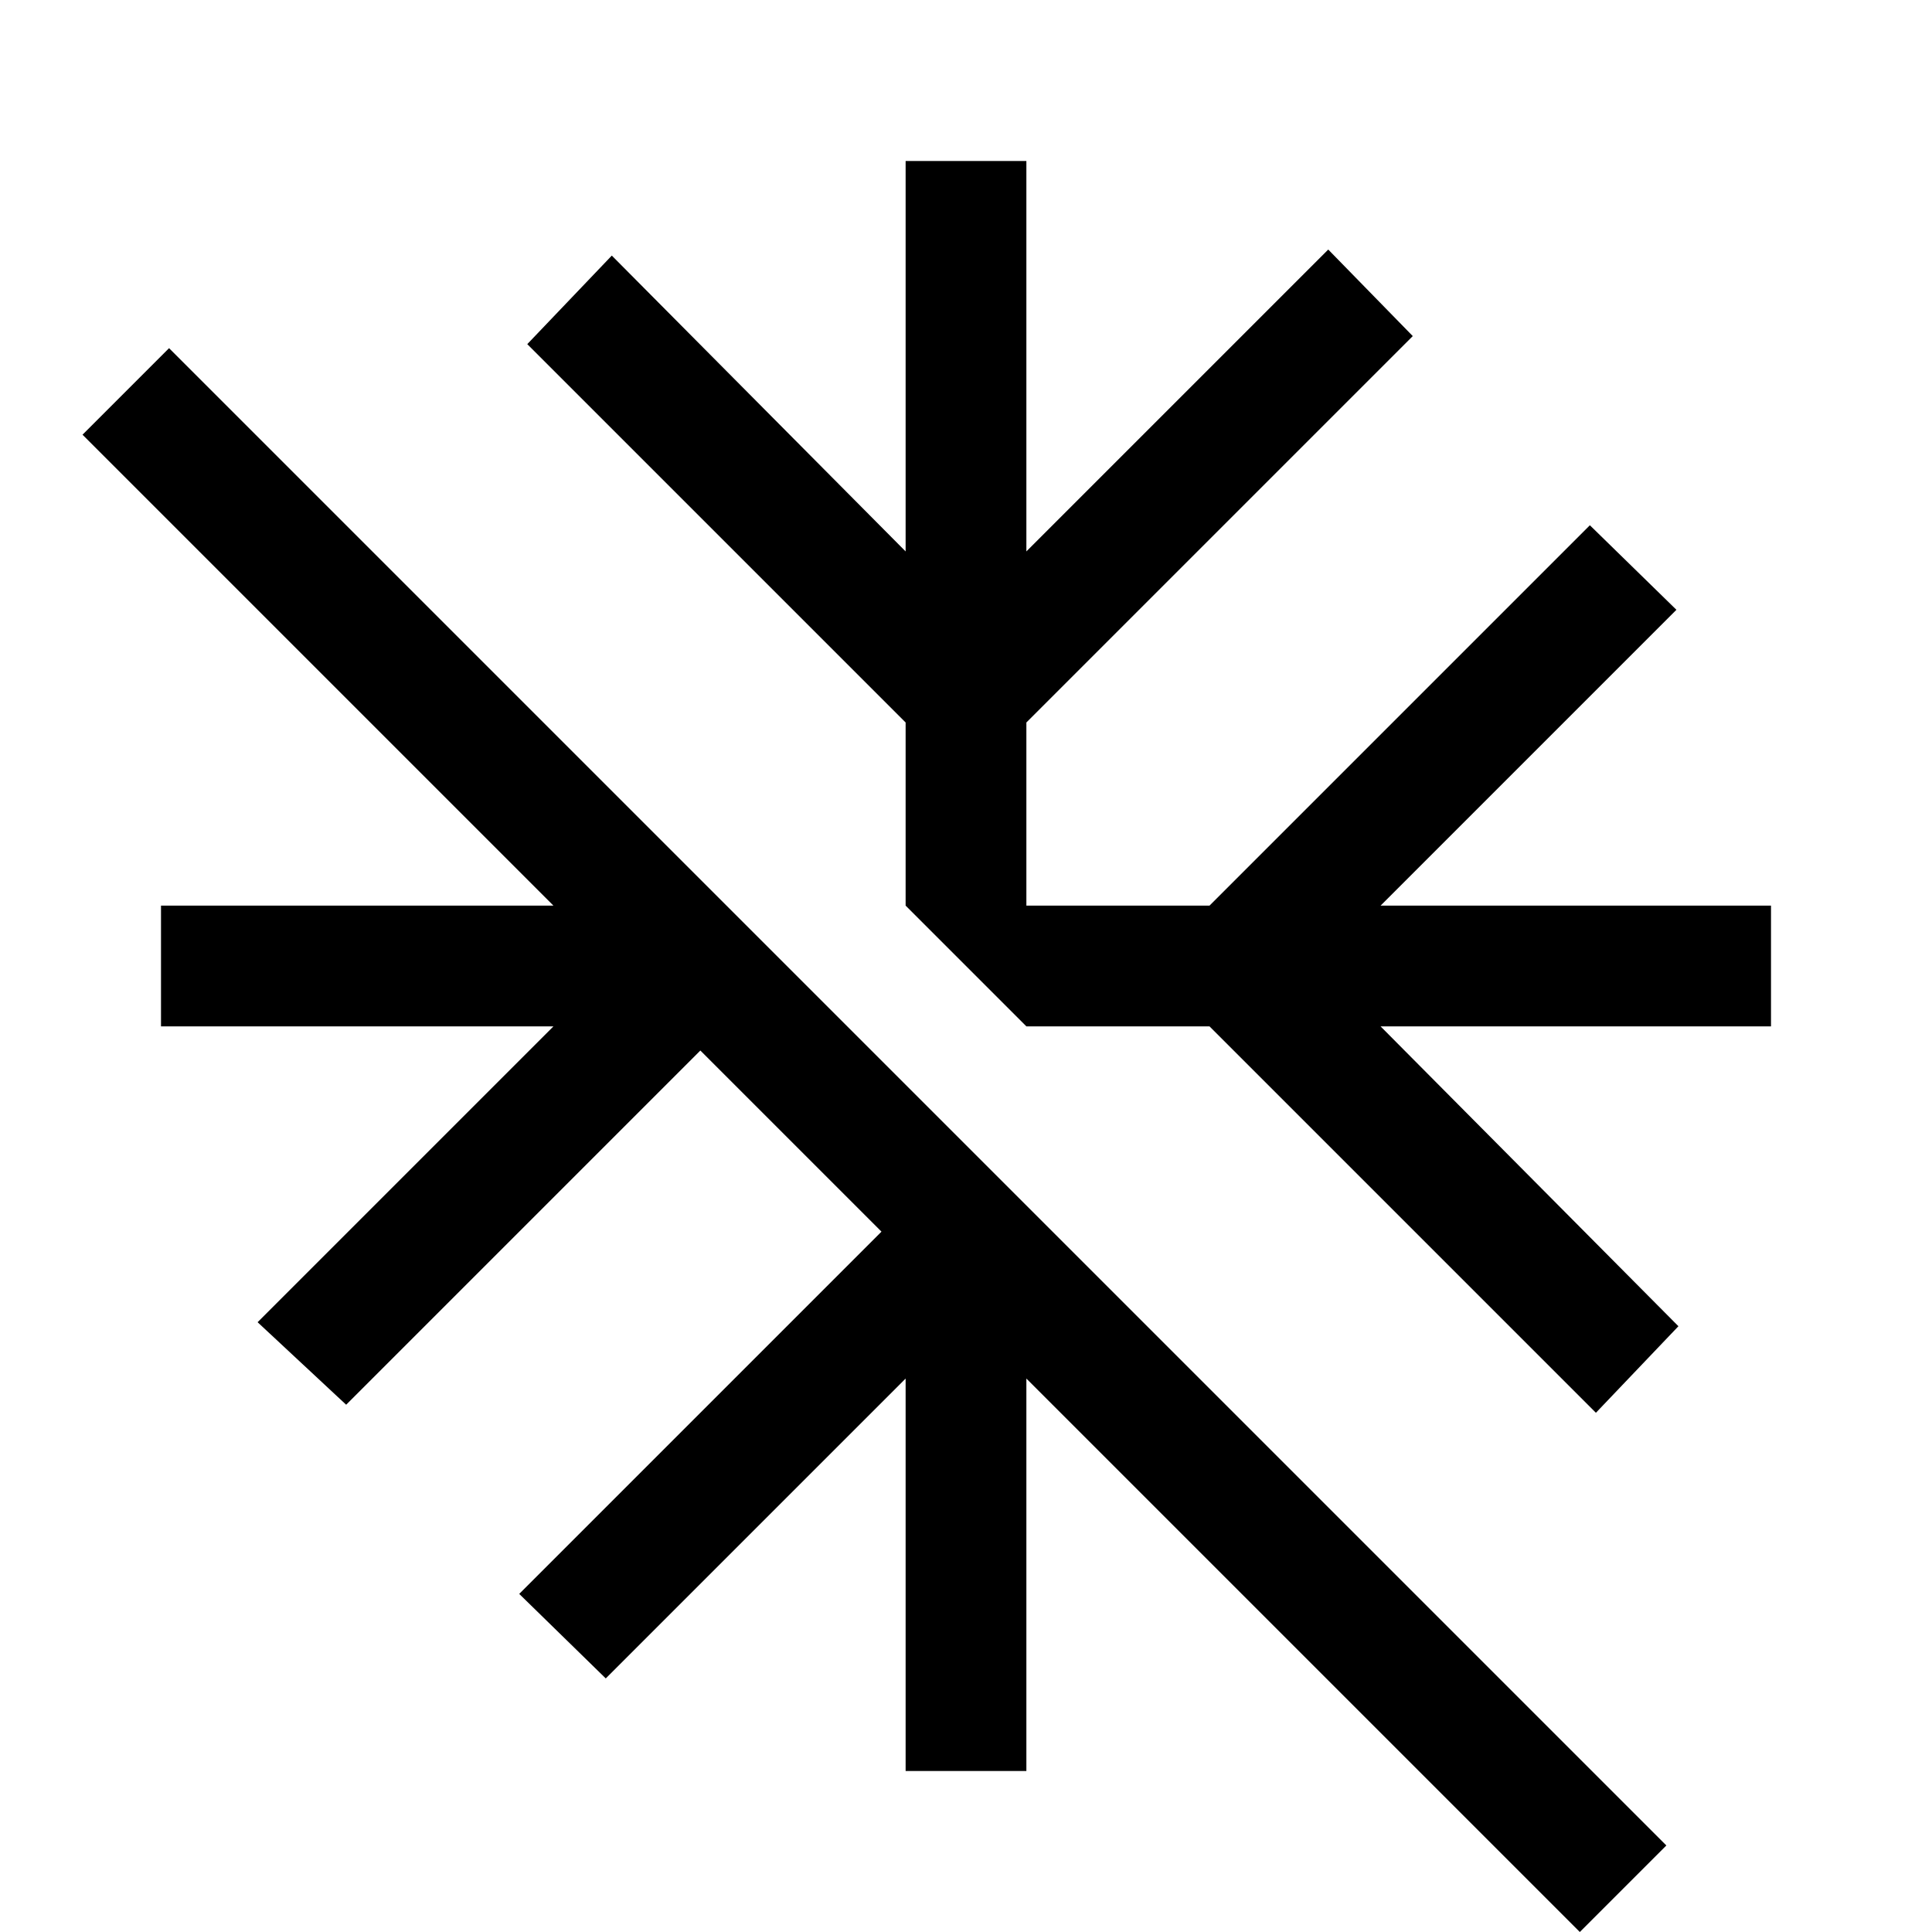 <svg xmlns="http://www.w3.org/2000/svg" width="48" height="48" viewBox="0 -960 960 960"><path d="M785 0 510-275v195h-60v-195L301-126l-43-42 180-180-90-90-176 176-44-41 147-147H80v-60h195L41-744l43-43L828-43 785 0Zm8-258L601-450h-91l-60-60v-91L262-789l42-44 146 147v-194h60v194l150-150 42 43-192 192v91h91l189-189 43 42-147 147h194v60H686l148 149-41 43Z"/></svg>